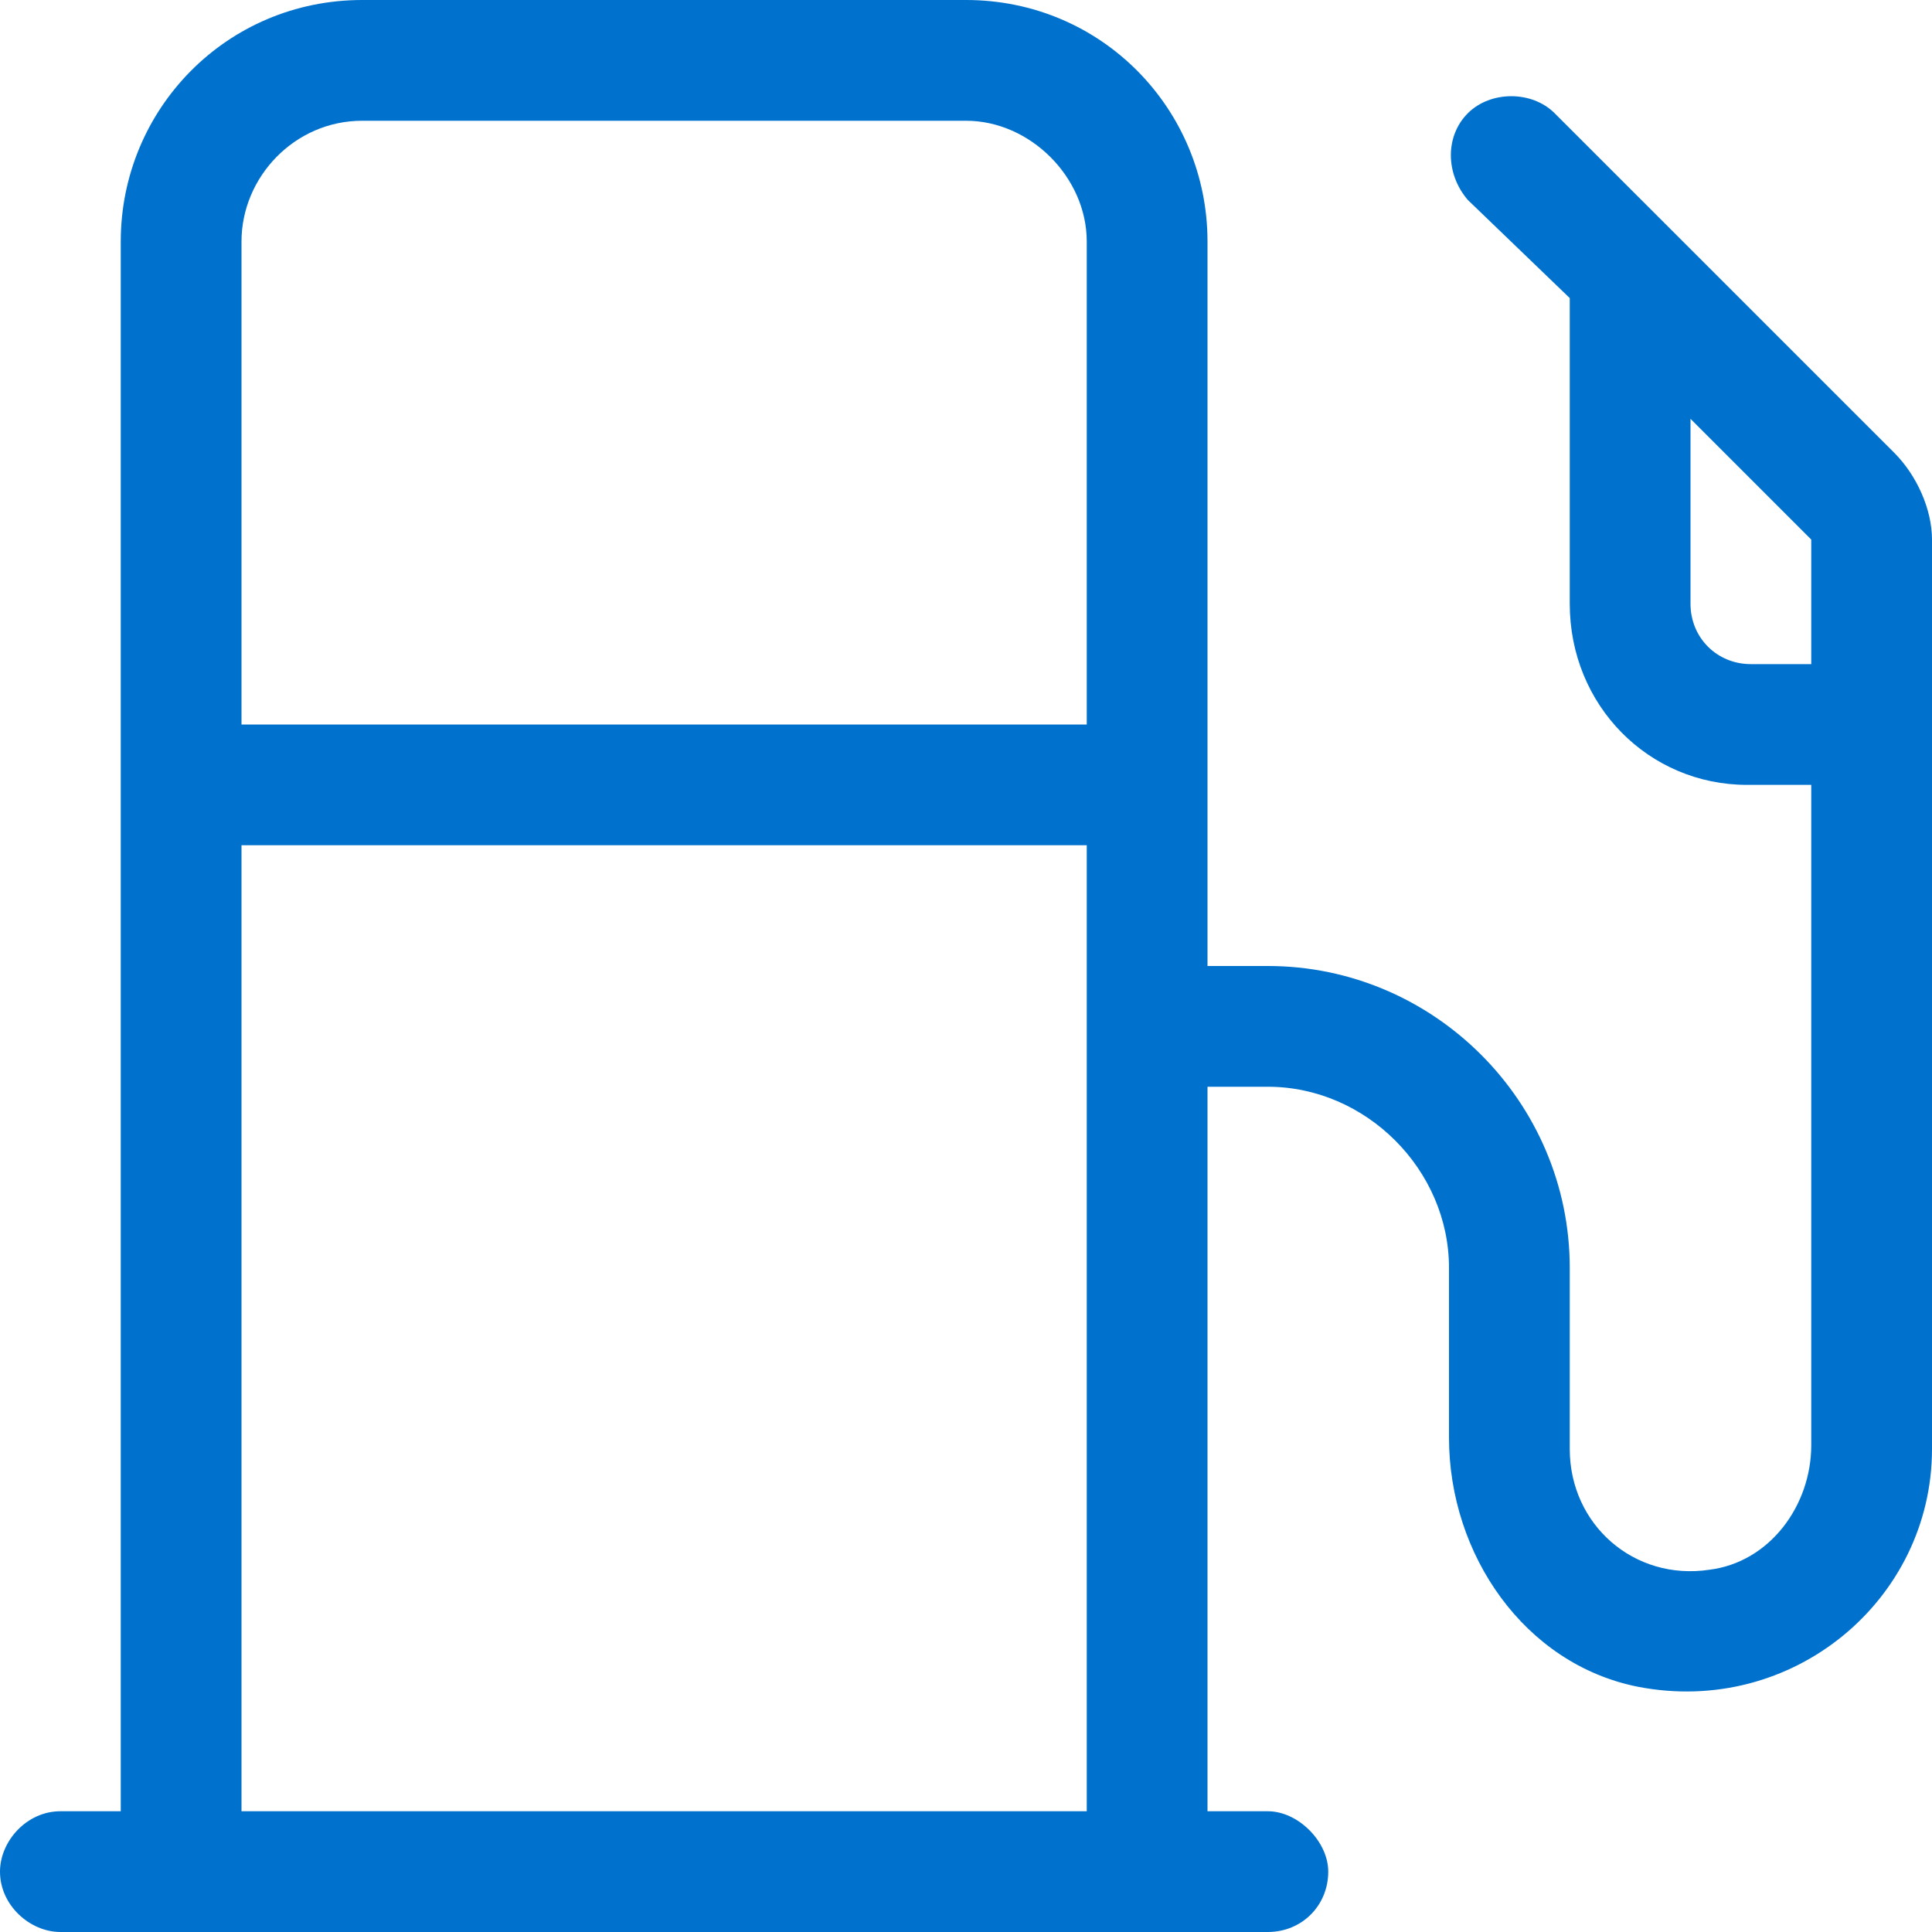 <svg width="28" height="28" viewBox="0 0 28 28" fill="none" xmlns="http://www.w3.org/2000/svg">
<path d="M27.453 6.562C27.781 6.891 28 7.383 28 7.82V21C28 23.188 25.977 24.883 23.734 24.445C22.094 24.117 21 22.531 21 20.836V18.375C21 16.953 19.797 15.75 18.375 15.75H17.5V26.25H18.375C18.812 26.25 19.25 26.688 19.25 27.125C19.25 27.617 18.867 28 18.375 28H0.875C0.438 28 0 27.617 0 27.125C0 26.688 0.383 26.25 0.875 26.25H1.75V3.5C1.75 1.586 3.281 0 5.25 0H14C15.969 0 17.5 1.586 17.5 3.5V14H18.375C20.781 14 22.75 15.969 22.75 18.375V21C22.75 22.094 23.68 22.914 24.773 22.75C25.648 22.641 26.25 21.82 26.25 20.945V11.375H25.32C23.898 11.375 22.75 10.227 22.75 8.75V4.32L21.273 2.898C20.945 2.516 20.945 1.969 21.273 1.641C21.602 1.312 22.203 1.312 22.531 1.641L27.453 6.562ZM15.75 26.25V12.25H3.5V26.25H15.75ZM15.75 10.5V3.5C15.75 2.57 14.93 1.75 14 1.75H5.25C4.266 1.75 3.5 2.57 3.5 3.5V10.5H15.75ZM26.25 9.625V7.82L24.5 6.07V8.75C24.5 9.242 24.883 9.625 25.375 9.625H26.25Z" fill="#0072CE"/>
</svg>
